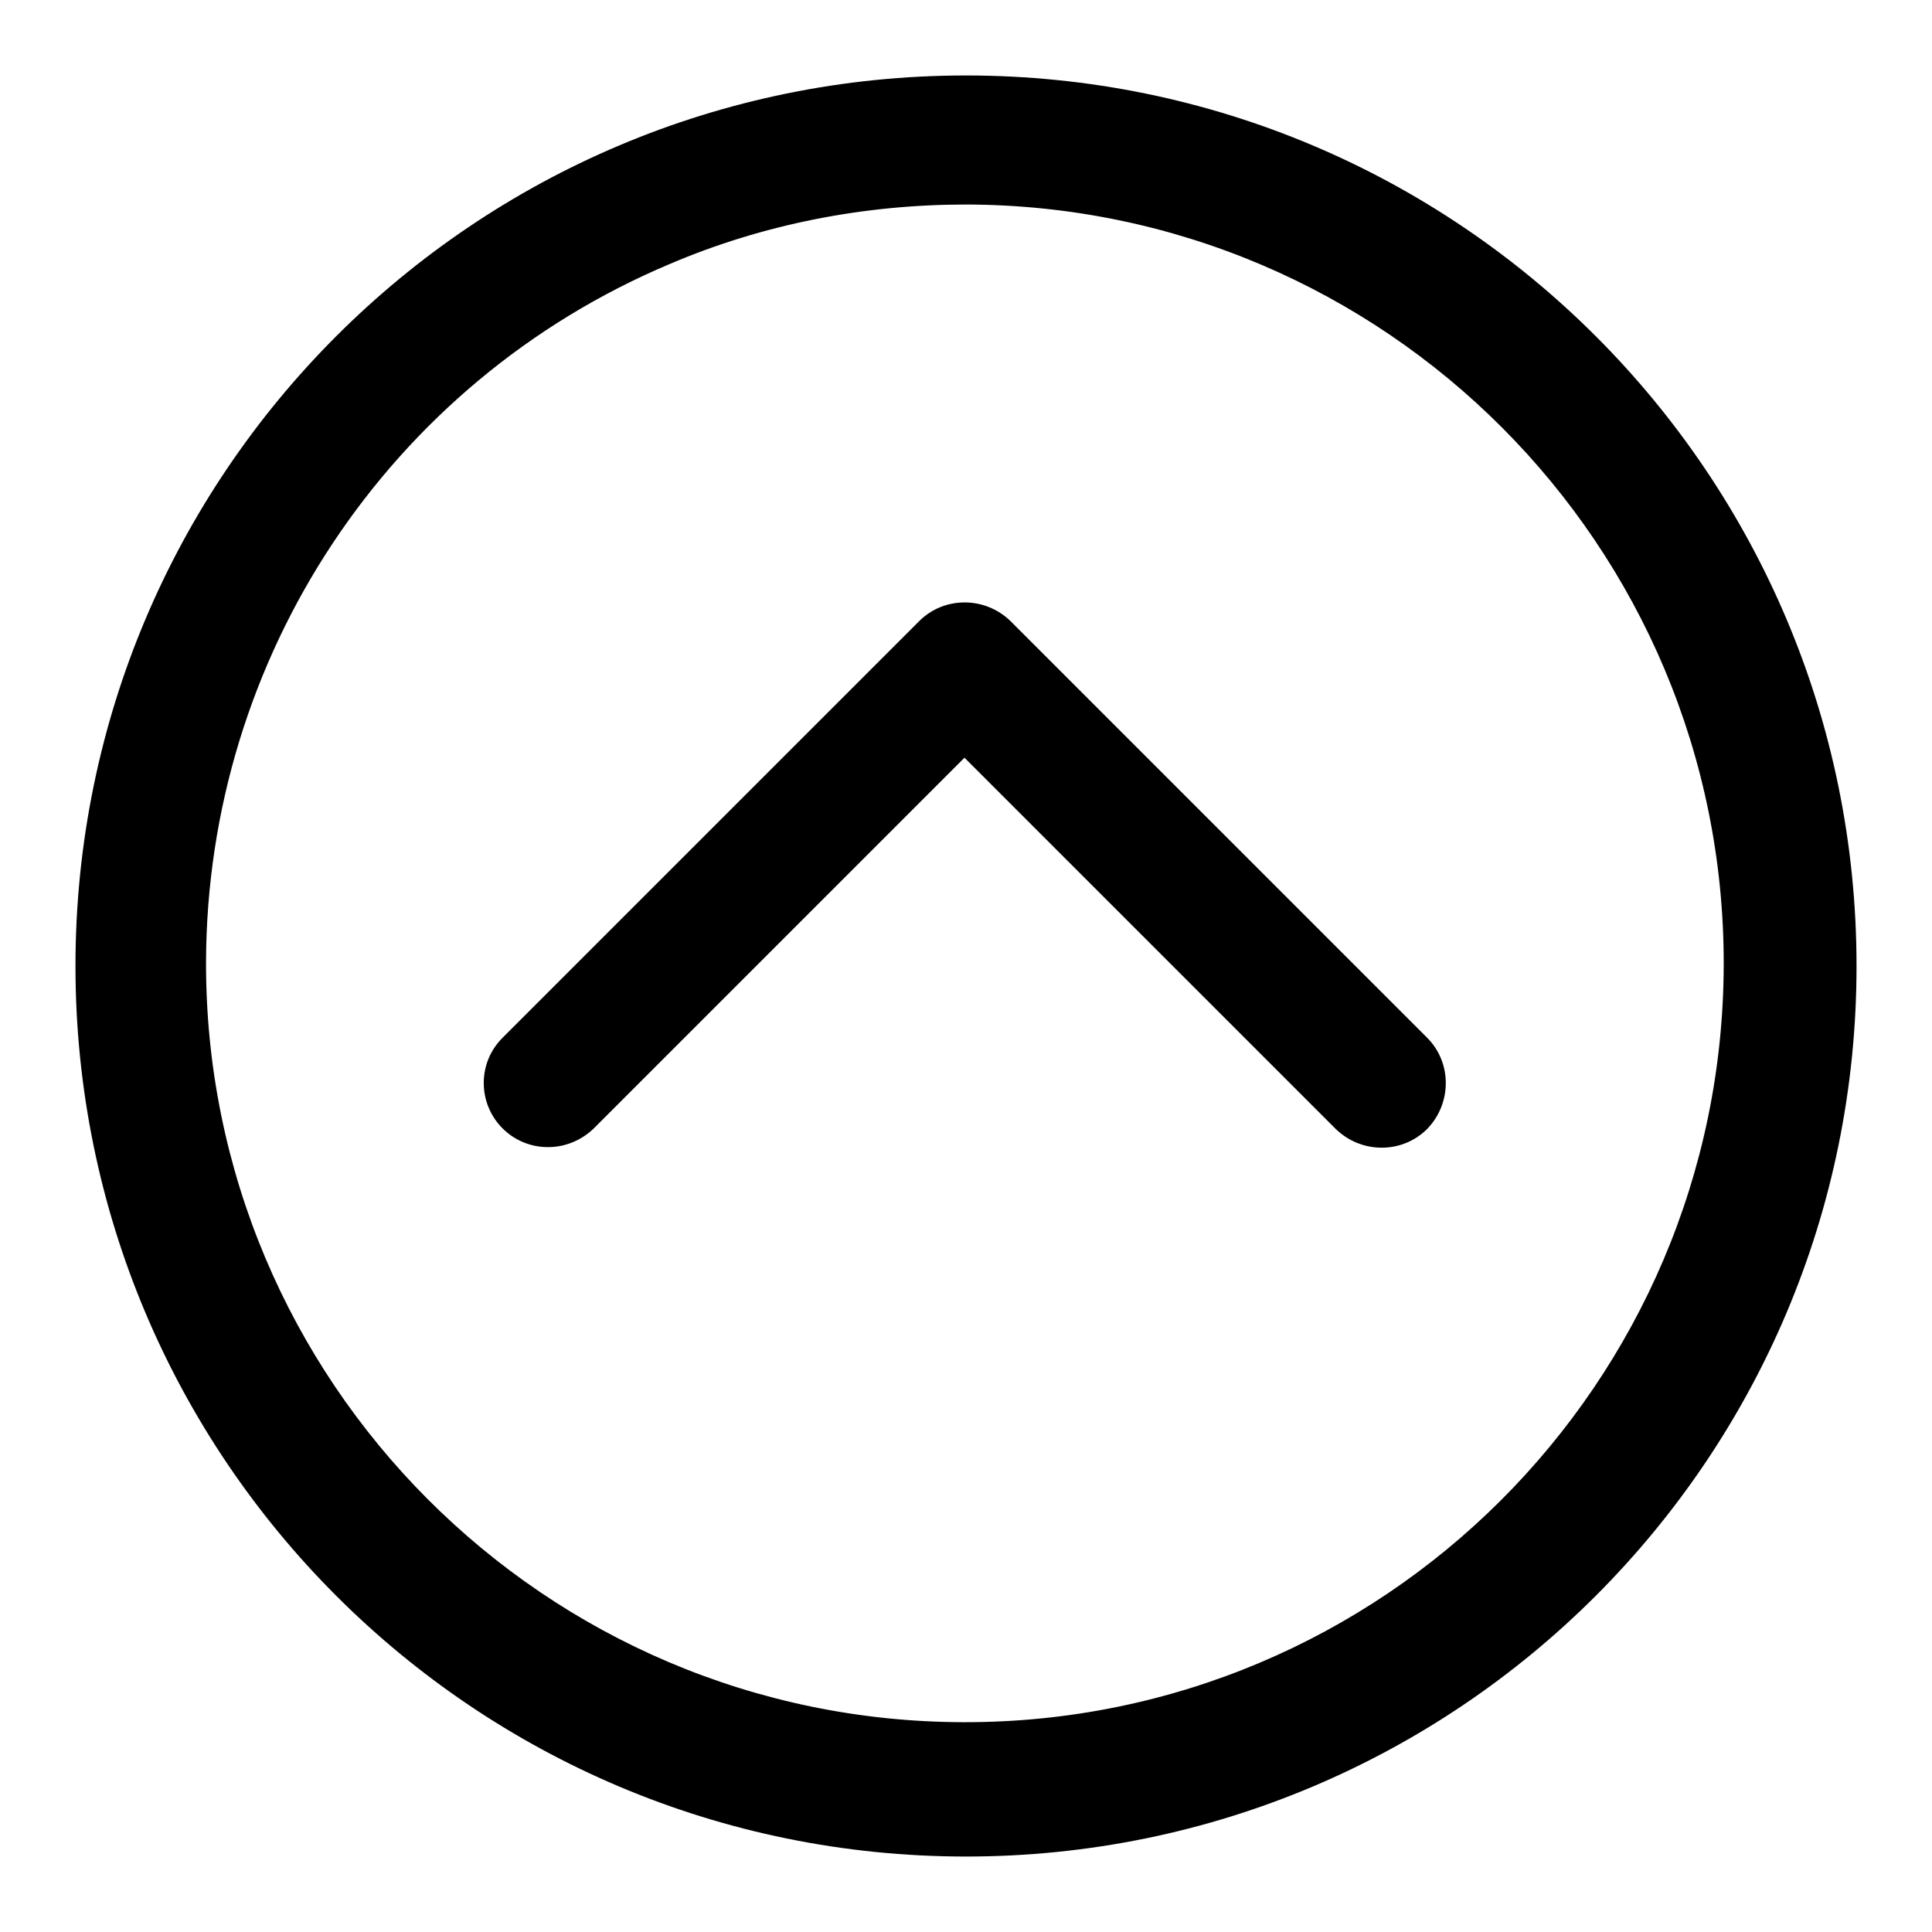 <?xml version="1.0" encoding="utf-8"?>
<!-- Svg Vector Icons : http://www.onlinewebfonts.com/icon -->
<!DOCTYPE svg PUBLIC "-//W3C//DTD SVG 1.1//EN" "http://www.w3.org/Graphics/SVG/1.1/DTD/svg11.dtd">
<svg version="1.1" xmlns="http://www.w3.org/2000/svg" xmlns:xlink="http://www.w3.org/1999/xlink" x="0px" y="0px" viewBox="0 0 256 256" enable-background="new 0 0 256 256" xml:space="preserve">
<g> <path fill="#000000" d="M128,27.1c55.5,0.1,100.5,45.2,100.4,100.7c-0.1,55.5-45.2,100.5-100.7,100.4 C72.2,228.1,27.2,183,27.3,127.5C27.4,87.1,51.5,50.7,88.7,35C101.1,29.7,114.5,27.1,128,27.1 M128,10C62.8,10,10,62.8,10,128 c0,65.2,52.8,118,118,118c65.2,0,118-52.8,118-118C246,62.8,193.2,10,128,10z M72.6,152c-4.7,0-8.5-3.8-8.5-8.5 c0-2.3,0.9-4.4,2.5-6l55.2-55.2c3.3-3.3,8.7-3.3,12.1,0c0,0,0,0,0,0l55.2,55.2c3.3,3.3,3.3,8.7,0,12.1c-3.3,3.3-8.7,3.3-12.1,0 l-49.2-49.2l-49.2,49.2C77,151.1,74.9,152,72.6,152z"/></g>
</svg>